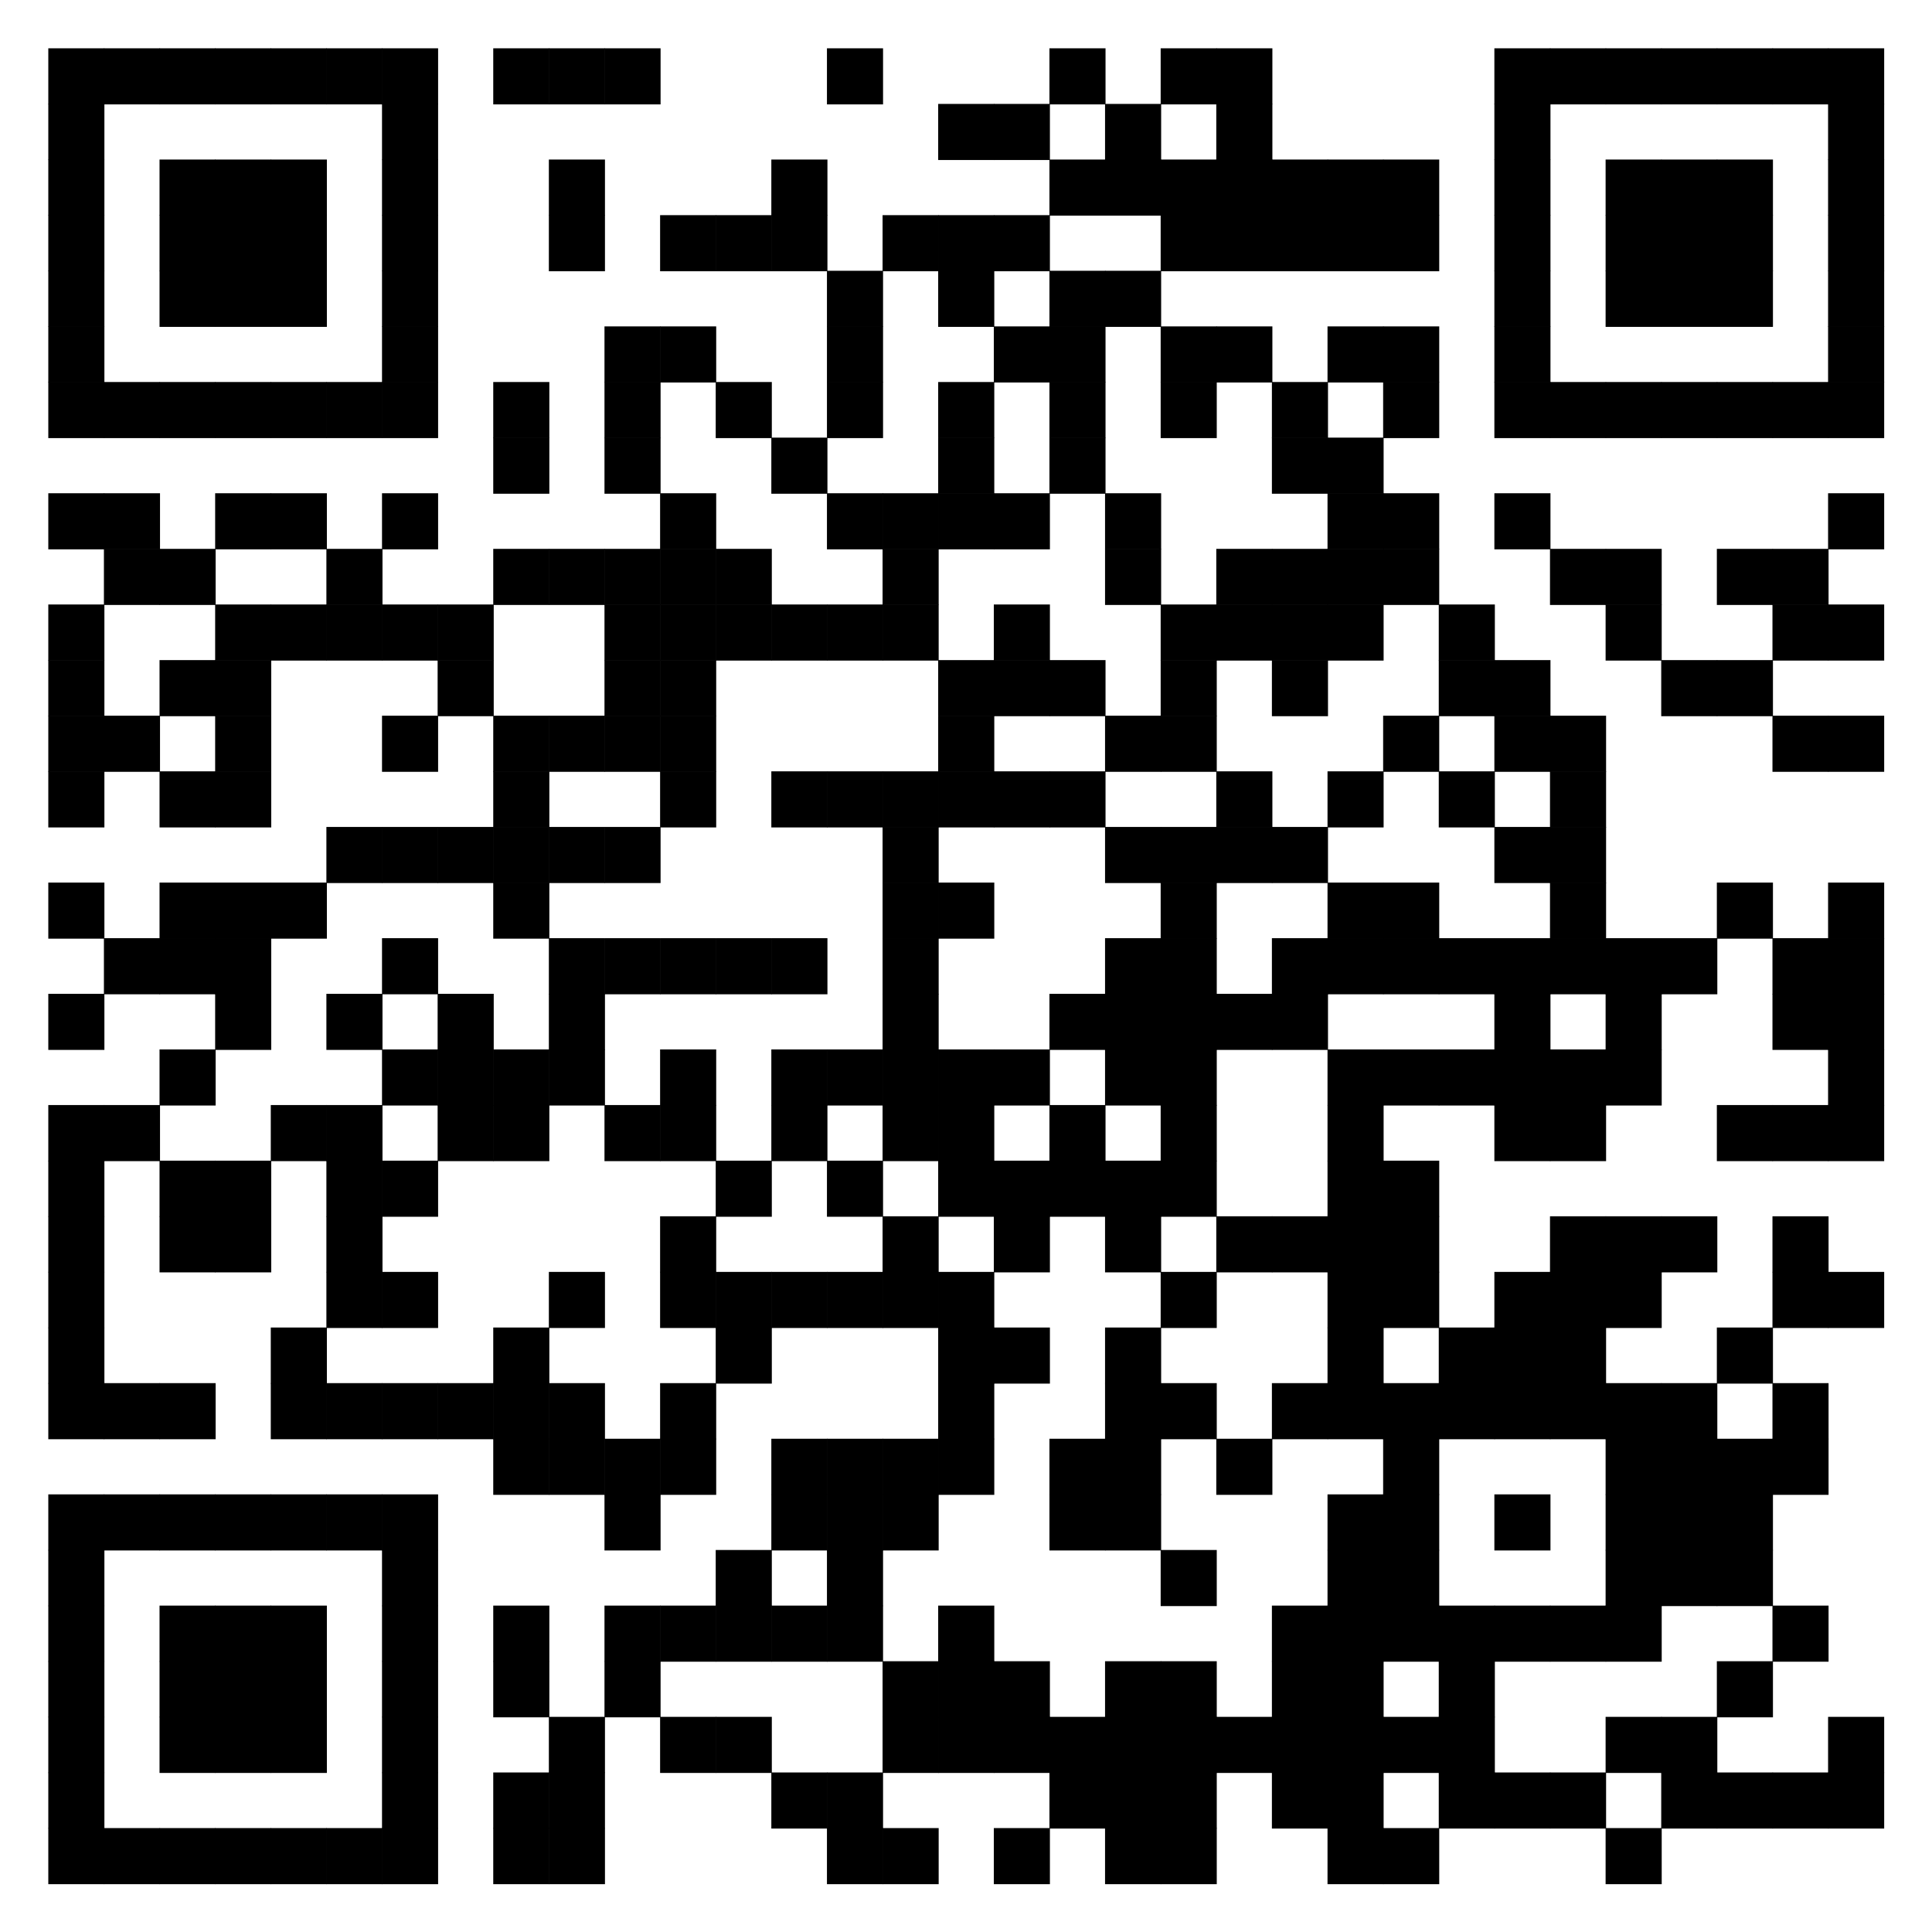<svg version="1.1" id="style1-svg" xmlns="http://www.w3.org/2000/svg" xmlns:xlink="http://www.w3.org/1999/xlink" x="0px" y="0px" width="400" height="400" viewBox="0 0 400 400" style="enable-background:new 0 0 400 400;" xml:space="preserve"><rect x="0" y="0" width="400" height="400" fill="#808080" stroke="none"/><style type="text/css">            .frame-color {                fill: #000000;            }            .background-color {                fill: #FFFFFF;            }            .text-color {                fill: #FFFFFF;            }        </style><rect x="51.8" y="12.1" class="background-color" width="297.9" height="297.9"></rect><path class="frame-color" d="M55.4,400h290.5c8.8,0,15.8-7.2,15.8-15.8V15.8C361.7,7,354.6,0,345.9,0H55.5c-8.8,0-15.8,7.2-15.9,15.8v368.4C39.6,393,46.8,400,55.4,400z M51.8,20.7c0-4.7,3.8-8.5,8.5-8.5H341c4.7,0,8.5,3.8,8.5,8.5v280.8c0,4.7-3.8,8.5-8.5,8.5H60.4c-4.7,0-8.5-3.8-8.5-8.5V20.7z"></path><path class="text-color" d="M103,369.5c5.3-0.1,8.1-2,8.1-5.8c0-3.1-1.7-4.8-5.3-5.5c-1.6-0.2-3.5-0.5-5.4-0.8c-3.6-0.6-6.2-1.8-8.1-3.9c-1.8-2.1-2.9-4.6-2.9-7.6c0-3.6,1.2-6.5,3.6-8.7c2.3-2.2,5.5-3.2,9.8-3.3c5.1,0.1,9.6,1.5,13.3,4.3l-3.5,5.1c-3.1-2.1-6.5-3.1-10.2-3.1c-2,0-3.5,0.5-4.8,1.4c-1.4,1-2.1,2.4-2.1,4.5c0,1.2,0.5,2.3,1.4,3.2c0.9,0.9,2.4,1.6,4.4,2.1c1.2,0.2,2.7,0.5,4.6,0.7c3.8,0.6,6.7,2,8.5,4.2c1.8,2.2,2.8,4.7,2.8,7.6c-0.2,7.8-5,11.9-14.4,12c-6.1,0-11.3-1.8-15.7-5.7l4-4.7C94.5,368.1,98.5,369.5,103,369.5z M151.4,364c-0.9,3.8-2.7,6.7-5.2,8.8c-2.7,2.1-5.7,3-9.2,3c-3.2-0.1-5.9-0.8-8.1-2.4c-2.2-1.5-3.8-3.1-4.8-5c-0.3-0.6-0.6-1.2-0.8-1.7c-0.2-0.6-0.5-1.3-0.6-2.2c-0.2-1.6-0.5-4.8-0.5-9.6c0-4.7,0.1-8,0.5-9.6c0.3-1.6,0.8-2.9,1.4-3.9c1-1.8,2.5-3.6,4.8-5.1c2.2-1.5,4.8-2.3,8.1-2.3c3.9,0,7.2,1.2,9.7,3.6c2.5,2.3,4,5.2,4.7,8.7h-6.6c-0.5-1.6-1.4-3.1-2.8-4.3c-1.4-1.2-3.1-1.7-5.1-1.7c-1.5,0-2.8,0.3-3.8,0.9c-1,0.6-2,1.3-2.5,2.1c-0.8,0.9-1.4,2.1-1.6,3.5c-0.3,1.5-0.5,4.3-0.5,8.3c0,4,0.1,6.8,0.5,8.2c0.2,1.4,0.8,2.5,1.6,3.5c0.7,0.8,1.5,1.5,2.5,2.1c1,0.6,2.3,0.9,3.8,0.9c3.5,0,6.1-1.8,7.8-5.7L151.4,364L151.4,364z M177.1,366.3h-15.6l-3.1,9.2h-6.6l14.9-41.1h5.2l14.9,41.1h-6.6L177.1,366.3z M175.1,360.8l-6-18H169l-6,18H175.1z M191,334.3h5.9l18.6,29.2h0.1v-29.2h6.2v41.1h-5.9l-18.5-29.2h-0.1v29.2h-6.2v-41.1H191z M244.3,334.3h5.9l11.8,26.8l11.5-26.8h5.9v41.1h-6.2v-25.6h-0.1l-8.5,19.7h-5.2l-8.5-19.7l0,0v25.6h-6.2v-41.1H244.3z M288.1,334.3h26.2v5.9h-20V352h17.1v5.5h-17.1v12h20v5.9h-26.2V334.3z"></path><g class="addsvg"><svg version="1.1" baseProfile="tiny" xmlns="http://www.w3.org/2000/svg" width="400" height="400" x="0" y="0" viewBox="0 0 400 400"><rect xmlns="http://www.w3.org/2000/svg" shape-rendering="optimizeSpeed" width="400" height="400" fill="#fff" x="0" y="0"></rect><rect shape-rendering="optimizeSpeed" fill="#000" x="10" y="10" width="11.615" height="11.615"></rect><rect shape-rendering="optimizeSpeed" fill="#000" x="21.515" y="10" width="11.615" height="11.615"></rect><rect shape-rendering="optimizeSpeed" fill="#000" x="33.03" y="10" width="11.615" height="11.615"></rect><rect shape-rendering="optimizeSpeed" fill="#000" x="44.545" y="10" width="11.615" height="11.615"></rect><rect shape-rendering="optimizeSpeed" fill="#000" x="56.061" y="10" width="11.615" height="11.615"></rect><rect shape-rendering="optimizeSpeed" fill="#000" x="67.576" y="10" width="11.615" height="11.615"></rect><rect shape-rendering="optimizeSpeed" fill="#000" x="79.091" y="10" width="11.615" height="11.615"></rect><rect shape-rendering="optimizeSpeed" fill="#000" x="102.121" y="10" width="11.615" height="11.615"></rect><rect shape-rendering="optimizeSpeed" fill="#000" x="113.636" y="10" width="11.615" height="11.615"></rect><rect shape-rendering="optimizeSpeed" fill="#000" x="125.152" y="10" width="11.615" height="11.615"></rect><rect shape-rendering="optimizeSpeed" fill="#000" x="171.212" y="10" width="11.615" height="11.615"></rect><rect shape-rendering="optimizeSpeed" fill="#000" x="217.273" y="10" width="11.615" height="11.615"></rect><rect shape-rendering="optimizeSpeed" fill="#000" x="240.303" y="10" width="11.615" height="11.615"></rect><rect shape-rendering="optimizeSpeed" fill="#000" x="251.818" y="10" width="11.615" height="11.615"></rect><rect shape-rendering="optimizeSpeed" fill="#000" x="309.394" y="10" width="11.615" height="11.615"></rect><rect shape-rendering="optimizeSpeed" fill="#000" x="320.909" y="10" width="11.615" height="11.615"></rect><rect shape-rendering="optimizeSpeed" fill="#000" x="332.424" y="10" width="11.615" height="11.615"></rect><rect shape-rendering="optimizeSpeed" fill="#000" x="343.939" y="10" width="11.615" height="11.615"></rect><rect shape-rendering="optimizeSpeed" fill="#000" x="355.455" y="10" width="11.615" height="11.615"></rect><rect shape-rendering="optimizeSpeed" fill="#000" x="366.97" y="10" width="11.615" height="11.615"></rect><rect shape-rendering="optimizeSpeed" fill="#000" x="378.485" y="10" width="11.615" height="11.615"></rect><rect shape-rendering="optimizeSpeed" fill="#000" x="10" y="21.515" width="11.615" height="11.615"></rect><rect shape-rendering="optimizeSpeed" fill="#000" x="79.091" y="21.515" width="11.615" height="11.615"></rect><rect shape-rendering="optimizeSpeed" fill="#000" x="194.242" y="21.515" width="11.615" height="11.615"></rect><rect shape-rendering="optimizeSpeed" fill="#000" x="205.758" y="21.515" width="11.615" height="11.615"></rect><rect shape-rendering="optimizeSpeed" fill="#000" x="228.788" y="21.515" width="11.615" height="11.615"></rect><rect shape-rendering="optimizeSpeed" fill="#000" x="251.818" y="21.515" width="11.615" height="11.615"></rect><rect shape-rendering="optimizeSpeed" fill="#000" x="309.394" y="21.515" width="11.615" height="11.615"></rect><rect shape-rendering="optimizeSpeed" fill="#000" x="378.485" y="21.515" width="11.615" height="11.615"></rect><rect shape-rendering="optimizeSpeed" fill="#000" x="10" y="33.03" width="11.615" height="11.615"></rect><rect shape-rendering="optimizeSpeed" fill="#000" x="33.03" y="33.03" width="11.615" height="11.615"></rect><rect shape-rendering="optimizeSpeed" fill="#000" x="44.545" y="33.03" width="11.615" height="11.615"></rect><rect shape-rendering="optimizeSpeed" fill="#000" x="56.061" y="33.03" width="11.615" height="11.615"></rect><rect shape-rendering="optimizeSpeed" fill="#000" x="79.091" y="33.03" width="11.615" height="11.615"></rect><rect shape-rendering="optimizeSpeed" fill="#000" x="113.636" y="33.03" width="11.615" height="11.615"></rect><rect shape-rendering="optimizeSpeed" fill="#000" x="159.697" y="33.03" width="11.615" height="11.615"></rect><rect shape-rendering="optimizeSpeed" fill="#000" x="217.273" y="33.03" width="11.615" height="11.615"></rect><rect shape-rendering="optimizeSpeed" fill="#000" x="228.788" y="33.03" width="11.615" height="11.615"></rect><rect shape-rendering="optimizeSpeed" fill="#000" x="240.303" y="33.03" width="11.615" height="11.615"></rect><rect shape-rendering="optimizeSpeed" fill="#000" x="251.818" y="33.03" width="11.615" height="11.615"></rect><rect shape-rendering="optimizeSpeed" fill="#000" x="263.333" y="33.03" width="11.615" height="11.615"></rect><rect shape-rendering="optimizeSpeed" fill="#000" x="274.848" y="33.03" width="11.615" height="11.615"></rect><rect shape-rendering="optimizeSpeed" fill="#000" x="286.364" y="33.03" width="11.615" height="11.615"></rect><rect shape-rendering="optimizeSpeed" fill="#000" x="309.394" y="33.03" width="11.615" height="11.615"></rect><rect shape-rendering="optimizeSpeed" fill="#000" x="332.424" y="33.03" width="11.615" height="11.615"></rect><rect shape-rendering="optimizeSpeed" fill="#000" x="343.939" y="33.03" width="11.615" height="11.615"></rect><rect shape-rendering="optimizeSpeed" fill="#000" x="355.455" y="33.03" width="11.615" height="11.615"></rect><rect shape-rendering="optimizeSpeed" fill="#000" x="378.485" y="33.03" width="11.615" height="11.615"></rect><rect shape-rendering="optimizeSpeed" fill="#000" x="10" y="44.545" width="11.615" height="11.615"></rect><rect shape-rendering="optimizeSpeed" fill="#000" x="33.03" y="44.545" width="11.615" height="11.615"></rect><rect shape-rendering="optimizeSpeed" fill="#000" x="44.545" y="44.545" width="11.615" height="11.615"></rect><rect shape-rendering="optimizeSpeed" fill="#000" x="56.061" y="44.545" width="11.615" height="11.615"></rect><rect shape-rendering="optimizeSpeed" fill="#000" x="79.091" y="44.545" width="11.615" height="11.615"></rect><rect shape-rendering="optimizeSpeed" fill="#000" x="113.636" y="44.545" width="11.615" height="11.615"></rect><rect shape-rendering="optimizeSpeed" fill="#000" x="136.667" y="44.545" width="11.615" height="11.615"></rect><rect shape-rendering="optimizeSpeed" fill="#000" x="148.182" y="44.545" width="11.615" height="11.615"></rect><rect shape-rendering="optimizeSpeed" fill="#000" x="159.697" y="44.545" width="11.615" height="11.615"></rect><rect shape-rendering="optimizeSpeed" fill="#000" x="182.727" y="44.545" width="11.615" height="11.615"></rect><rect shape-rendering="optimizeSpeed" fill="#000" x="194.242" y="44.545" width="11.615" height="11.615"></rect><rect shape-rendering="optimizeSpeed" fill="#000" x="205.758" y="44.545" width="11.615" height="11.615"></rect><rect shape-rendering="optimizeSpeed" fill="#000" x="240.303" y="44.545" width="11.615" height="11.615"></rect><rect shape-rendering="optimizeSpeed" fill="#000" x="251.818" y="44.545" width="11.615" height="11.615"></rect><rect shape-rendering="optimizeSpeed" fill="#000" x="263.333" y="44.545" width="11.615" height="11.615"></rect><rect shape-rendering="optimizeSpeed" fill="#000" x="274.848" y="44.545" width="11.615" height="11.615"></rect><rect shape-rendering="optimizeSpeed" fill="#000" x="286.364" y="44.545" width="11.615" height="11.615"></rect><rect shape-rendering="optimizeSpeed" fill="#000" x="309.394" y="44.545" width="11.615" height="11.615"></rect><rect shape-rendering="optimizeSpeed" fill="#000" x="332.424" y="44.545" width="11.615" height="11.615"></rect><rect shape-rendering="optimizeSpeed" fill="#000" x="343.939" y="44.545" width="11.615" height="11.615"></rect><rect shape-rendering="optimizeSpeed" fill="#000" x="355.455" y="44.545" width="11.615" height="11.615"></rect><rect shape-rendering="optimizeSpeed" fill="#000" x="378.485" y="44.545" width="11.615" height="11.615"></rect><rect shape-rendering="optimizeSpeed" fill="#000" x="10" y="56.061" width="11.615" height="11.615"></rect><rect shape-rendering="optimizeSpeed" fill="#000" x="33.03" y="56.061" width="11.615" height="11.615"></rect><rect shape-rendering="optimizeSpeed" fill="#000" x="44.545" y="56.061" width="11.615" height="11.615"></rect><rect shape-rendering="optimizeSpeed" fill="#000" x="56.061" y="56.061" width="11.615" height="11.615"></rect><rect shape-rendering="optimizeSpeed" fill="#000" x="79.091" y="56.061" width="11.615" height="11.615"></rect><rect shape-rendering="optimizeSpeed" fill="#000" x="171.212" y="56.061" width="11.615" height="11.615"></rect><rect shape-rendering="optimizeSpeed" fill="#000" x="194.242" y="56.061" width="11.615" height="11.615"></rect><rect shape-rendering="optimizeSpeed" fill="#000" x="217.273" y="56.061" width="11.615" height="11.615"></rect><rect shape-rendering="optimizeSpeed" fill="#000" x="228.788" y="56.061" width="11.615" height="11.615"></rect><rect shape-rendering="optimizeSpeed" fill="#000" x="309.394" y="56.061" width="11.615" height="11.615"></rect><rect shape-rendering="optimizeSpeed" fill="#000" x="332.424" y="56.061" width="11.615" height="11.615"></rect><rect shape-rendering="optimizeSpeed" fill="#000" x="343.939" y="56.061" width="11.615" height="11.615"></rect><rect shape-rendering="optimizeSpeed" fill="#000" x="355.455" y="56.061" width="11.615" height="11.615"></rect><rect shape-rendering="optimizeSpeed" fill="#000" x="378.485" y="56.061" width="11.615" height="11.615"></rect><rect shape-rendering="optimizeSpeed" fill="#000" x="10" y="67.576" width="11.615" height="11.615"></rect><rect shape-rendering="optimizeSpeed" fill="#000" x="79.091" y="67.576" width="11.615" height="11.615"></rect><rect shape-rendering="optimizeSpeed" fill="#000" x="125.152" y="67.576" width="11.615" height="11.615"></rect><rect shape-rendering="optimizeSpeed" fill="#000" x="136.667" y="67.576" width="11.615" height="11.615"></rect><rect shape-rendering="optimizeSpeed" fill="#000" x="171.212" y="67.576" width="11.615" height="11.615"></rect><rect shape-rendering="optimizeSpeed" fill="#000" x="205.758" y="67.576" width="11.615" height="11.615"></rect><rect shape-rendering="optimizeSpeed" fill="#000" x="217.273" y="67.576" width="11.615" height="11.615"></rect><rect shape-rendering="optimizeSpeed" fill="#000" x="240.303" y="67.576" width="11.615" height="11.615"></rect><rect shape-rendering="optimizeSpeed" fill="#000" x="251.818" y="67.576" width="11.615" height="11.615"></rect><rect shape-rendering="optimizeSpeed" fill="#000" x="274.848" y="67.576" width="11.615" height="11.615"></rect><rect shape-rendering="optimizeSpeed" fill="#000" x="286.364" y="67.576" width="11.615" height="11.615"></rect><rect shape-rendering="optimizeSpeed" fill="#000" x="309.394" y="67.576" width="11.615" height="11.615"></rect><rect shape-rendering="optimizeSpeed" fill="#000" x="378.485" y="67.576" width="11.615" height="11.615"></rect><rect shape-rendering="optimizeSpeed" fill="#000" x="10" y="79.091" width="11.615" height="11.615"></rect><rect shape-rendering="optimizeSpeed" fill="#000" x="21.515" y="79.091" width="11.615" height="11.615"></rect><rect shape-rendering="optimizeSpeed" fill="#000" x="33.03" y="79.091" width="11.615" height="11.615"></rect><rect shape-rendering="optimizeSpeed" fill="#000" x="44.545" y="79.091" width="11.615" height="11.615"></rect><rect shape-rendering="optimizeSpeed" fill="#000" x="56.061" y="79.091" width="11.615" height="11.615"></rect><rect shape-rendering="optimizeSpeed" fill="#000" x="67.576" y="79.091" width="11.615" height="11.615"></rect><rect shape-rendering="optimizeSpeed" fill="#000" x="79.091" y="79.091" width="11.615" height="11.615"></rect><rect shape-rendering="optimizeSpeed" fill="#000" x="102.121" y="79.091" width="11.615" height="11.615"></rect><rect shape-rendering="optimizeSpeed" fill="#000" x="125.152" y="79.091" width="11.615" height="11.615"></rect><rect shape-rendering="optimizeSpeed" fill="#000" x="148.182" y="79.091" width="11.615" height="11.615"></rect><rect shape-rendering="optimizeSpeed" fill="#000" x="171.212" y="79.091" width="11.615" height="11.615"></rect><rect shape-rendering="optimizeSpeed" fill="#000" x="194.242" y="79.091" width="11.615" height="11.615"></rect><rect shape-rendering="optimizeSpeed" fill="#000" x="217.273" y="79.091" width="11.615" height="11.615"></rect><rect shape-rendering="optimizeSpeed" fill="#000" x="240.303" y="79.091" width="11.615" height="11.615"></rect><rect shape-rendering="optimizeSpeed" fill="#000" x="263.333" y="79.091" width="11.615" height="11.615"></rect><rect shape-rendering="optimizeSpeed" fill="#000" x="286.364" y="79.091" width="11.615" height="11.615"></rect><rect shape-rendering="optimizeSpeed" fill="#000" x="309.394" y="79.091" width="11.615" height="11.615"></rect><rect shape-rendering="optimizeSpeed" fill="#000" x="320.909" y="79.091" width="11.615" height="11.615"></rect><rect shape-rendering="optimizeSpeed" fill="#000" x="332.424" y="79.091" width="11.615" height="11.615"></rect><rect shape-rendering="optimizeSpeed" fill="#000" x="343.939" y="79.091" width="11.615" height="11.615"></rect><rect shape-rendering="optimizeSpeed" fill="#000" x="355.455" y="79.091" width="11.615" height="11.615"></rect><rect shape-rendering="optimizeSpeed" fill="#000" x="366.97" y="79.091" width="11.615" height="11.615"></rect><rect shape-rendering="optimizeSpeed" fill="#000" x="378.485" y="79.091" width="11.615" height="11.615"></rect><rect shape-rendering="optimizeSpeed" fill="#000" x="102.121" y="90.606" width="11.615" height="11.615"></rect><rect shape-rendering="optimizeSpeed" fill="#000" x="125.152" y="90.606" width="11.615" height="11.615"></rect><rect shape-rendering="optimizeSpeed" fill="#000" x="159.697" y="90.606" width="11.615" height="11.615"></rect><rect shape-rendering="optimizeSpeed" fill="#000" x="194.242" y="90.606" width="11.615" height="11.615"></rect><rect shape-rendering="optimizeSpeed" fill="#000" x="217.273" y="90.606" width="11.615" height="11.615"></rect><rect shape-rendering="optimizeSpeed" fill="#000" x="263.333" y="90.606" width="11.615" height="11.615"></rect><rect shape-rendering="optimizeSpeed" fill="#000" x="274.848" y="90.606" width="11.615" height="11.615"></rect><rect shape-rendering="optimizeSpeed" fill="#000" x="10" y="102.121" width="11.615" height="11.615"></rect><rect shape-rendering="optimizeSpeed" fill="#000" x="21.515" y="102.121" width="11.615" height="11.615"></rect><rect shape-rendering="optimizeSpeed" fill="#000" x="44.545" y="102.121" width="11.615" height="11.615"></rect><rect shape-rendering="optimizeSpeed" fill="#000" x="56.061" y="102.121" width="11.615" height="11.615"></rect><rect shape-rendering="optimizeSpeed" fill="#000" x="79.091" y="102.121" width="11.615" height="11.615"></rect><rect shape-rendering="optimizeSpeed" fill="#000" x="136.667" y="102.121" width="11.615" height="11.615"></rect><rect shape-rendering="optimizeSpeed" fill="#000" x="171.212" y="102.121" width="11.615" height="11.615"></rect><rect shape-rendering="optimizeSpeed" fill="#000" x="182.727" y="102.121" width="11.615" height="11.615"></rect><rect shape-rendering="optimizeSpeed" fill="#000" x="194.242" y="102.121" width="11.615" height="11.615"></rect><rect shape-rendering="optimizeSpeed" fill="#000" x="205.758" y="102.121" width="11.615" height="11.615"></rect><rect shape-rendering="optimizeSpeed" fill="#000" x="228.788" y="102.121" width="11.615" height="11.615"></rect><rect shape-rendering="optimizeSpeed" fill="#000" x="274.848" y="102.121" width="11.615" height="11.615"></rect><rect shape-rendering="optimizeSpeed" fill="#000" x="286.364" y="102.121" width="11.615" height="11.615"></rect><rect shape-rendering="optimizeSpeed" fill="#000" x="309.394" y="102.121" width="11.615" height="11.615"></rect><rect shape-rendering="optimizeSpeed" fill="#000" x="378.485" y="102.121" width="11.615" height="11.615"></rect><rect shape-rendering="optimizeSpeed" fill="#000" x="21.515" y="113.636" width="11.615" height="11.615"></rect><rect shape-rendering="optimizeSpeed" fill="#000" x="33.03" y="113.636" width="11.615" height="11.615"></rect><rect shape-rendering="optimizeSpeed" fill="#000" x="67.576" y="113.636" width="11.615" height="11.615"></rect><rect shape-rendering="optimizeSpeed" fill="#000" x="102.121" y="113.636" width="11.615" height="11.615"></rect><rect shape-rendering="optimizeSpeed" fill="#000" x="113.636" y="113.636" width="11.615" height="11.615"></rect><rect shape-rendering="optimizeSpeed" fill="#000" x="125.152" y="113.636" width="11.615" height="11.615"></rect><rect shape-rendering="optimizeSpeed" fill="#000" x="136.667" y="113.636" width="11.615" height="11.615"></rect><rect shape-rendering="optimizeSpeed" fill="#000" x="148.182" y="113.636" width="11.615" height="11.615"></rect><rect shape-rendering="optimizeSpeed" fill="#000" x="182.727" y="113.636" width="11.615" height="11.615"></rect><rect shape-rendering="optimizeSpeed" fill="#000" x="228.788" y="113.636" width="11.615" height="11.615"></rect><rect shape-rendering="optimizeSpeed" fill="#000" x="251.818" y="113.636" width="11.615" height="11.615"></rect><rect shape-rendering="optimizeSpeed" fill="#000" x="263.333" y="113.636" width="11.615" height="11.615"></rect><rect shape-rendering="optimizeSpeed" fill="#000" x="274.848" y="113.636" width="11.615" height="11.615"></rect><rect shape-rendering="optimizeSpeed" fill="#000" x="286.364" y="113.636" width="11.615" height="11.615"></rect><rect shape-rendering="optimizeSpeed" fill="#000" x="320.909" y="113.636" width="11.615" height="11.615"></rect><rect shape-rendering="optimizeSpeed" fill="#000" x="332.424" y="113.636" width="11.615" height="11.615"></rect><rect shape-rendering="optimizeSpeed" fill="#000" x="355.455" y="113.636" width="11.615" height="11.615"></rect><rect shape-rendering="optimizeSpeed" fill="#000" x="366.97" y="113.636" width="11.615" height="11.615"></rect><rect shape-rendering="optimizeSpeed" fill="#000" x="10" y="125.152" width="11.615" height="11.615"></rect><rect shape-rendering="optimizeSpeed" fill="#000" x="44.545" y="125.152" width="11.615" height="11.615"></rect><rect shape-rendering="optimizeSpeed" fill="#000" x="56.061" y="125.152" width="11.615" height="11.615"></rect><rect shape-rendering="optimizeSpeed" fill="#000" x="67.576" y="125.152" width="11.615" height="11.615"></rect><rect shape-rendering="optimizeSpeed" fill="#000" x="79.091" y="125.152" width="11.615" height="11.615"></rect><rect shape-rendering="optimizeSpeed" fill="#000" x="90.606" y="125.152" width="11.615" height="11.615"></rect><rect shape-rendering="optimizeSpeed" fill="#000" x="125.152" y="125.152" width="11.615" height="11.615"></rect><rect shape-rendering="optimizeSpeed" fill="#000" x="136.667" y="125.152" width="11.615" height="11.615"></rect><rect shape-rendering="optimizeSpeed" fill="#000" x="148.182" y="125.152" width="11.615" height="11.615"></rect><rect shape-rendering="optimizeSpeed" fill="#000" x="159.697" y="125.152" width="11.615" height="11.615"></rect><rect shape-rendering="optimizeSpeed" fill="#000" x="171.212" y="125.152" width="11.615" height="11.615"></rect><rect shape-rendering="optimizeSpeed" fill="#000" x="182.727" y="125.152" width="11.615" height="11.615"></rect><rect shape-rendering="optimizeSpeed" fill="#000" x="205.758" y="125.152" width="11.615" height="11.615"></rect><rect shape-rendering="optimizeSpeed" fill="#000" x="240.303" y="125.152" width="11.615" height="11.615"></rect><rect shape-rendering="optimizeSpeed" fill="#000" x="251.818" y="125.152" width="11.615" height="11.615"></rect><rect shape-rendering="optimizeSpeed" fill="#000" x="263.333" y="125.152" width="11.615" height="11.615"></rect><rect shape-rendering="optimizeSpeed" fill="#000" x="274.848" y="125.152" width="11.615" height="11.615"></rect><rect shape-rendering="optimizeSpeed" fill="#000" x="297.879" y="125.152" width="11.615" height="11.615"></rect><rect shape-rendering="optimizeSpeed" fill="#000" x="332.424" y="125.152" width="11.615" height="11.615"></rect><rect shape-rendering="optimizeSpeed" fill="#000" x="366.97" y="125.152" width="11.615" height="11.615"></rect><rect shape-rendering="optimizeSpeed" fill="#000" x="378.485" y="125.152" width="11.615" height="11.615"></rect><rect shape-rendering="optimizeSpeed" fill="#000" x="10" y="136.667" width="11.615" height="11.615"></rect><rect shape-rendering="optimizeSpeed" fill="#000" x="33.03" y="136.667" width="11.615" height="11.615"></rect><rect shape-rendering="optimizeSpeed" fill="#000" x="44.545" y="136.667" width="11.615" height="11.615"></rect><rect shape-rendering="optimizeSpeed" fill="#000" x="90.606" y="136.667" width="11.615" height="11.615"></rect><rect shape-rendering="optimizeSpeed" fill="#000" x="125.152" y="136.667" width="11.615" height="11.615"></rect><rect shape-rendering="optimizeSpeed" fill="#000" x="136.667" y="136.667" width="11.615" height="11.615"></rect><rect shape-rendering="optimizeSpeed" fill="#000" x="194.242" y="136.667" width="11.615" height="11.615"></rect><rect shape-rendering="optimizeSpeed" fill="#000" x="205.758" y="136.667" width="11.615" height="11.615"></rect><rect shape-rendering="optimizeSpeed" fill="#000" x="217.273" y="136.667" width="11.615" height="11.615"></rect><rect shape-rendering="optimizeSpeed" fill="#000" x="240.303" y="136.667" width="11.615" height="11.615"></rect><rect shape-rendering="optimizeSpeed" fill="#000" x="263.333" y="136.667" width="11.615" height="11.615"></rect><rect shape-rendering="optimizeSpeed" fill="#000" x="297.879" y="136.667" width="11.615" height="11.615"></rect><rect shape-rendering="optimizeSpeed" fill="#000" x="309.394" y="136.667" width="11.615" height="11.615"></rect><rect shape-rendering="optimizeSpeed" fill="#000" x="343.939" y="136.667" width="11.615" height="11.615"></rect><rect shape-rendering="optimizeSpeed" fill="#000" x="355.455" y="136.667" width="11.615" height="11.615"></rect><rect shape-rendering="optimizeSpeed" fill="#000" x="10" y="148.182" width="11.615" height="11.615"></rect><rect shape-rendering="optimizeSpeed" fill="#000" x="21.515" y="148.182" width="11.615" height="11.615"></rect><rect shape-rendering="optimizeSpeed" fill="#000" x="44.545" y="148.182" width="11.615" height="11.615"></rect><rect shape-rendering="optimizeSpeed" fill="#000" x="79.091" y="148.182" width="11.615" height="11.615"></rect><rect shape-rendering="optimizeSpeed" fill="#000" x="102.121" y="148.182" width="11.615" height="11.615"></rect><rect shape-rendering="optimizeSpeed" fill="#000" x="113.636" y="148.182" width="11.615" height="11.615"></rect><rect shape-rendering="optimizeSpeed" fill="#000" x="125.152" y="148.182" width="11.615" height="11.615"></rect><rect shape-rendering="optimizeSpeed" fill="#000" x="136.667" y="148.182" width="11.615" height="11.615"></rect><rect shape-rendering="optimizeSpeed" fill="#000" x="194.242" y="148.182" width="11.615" height="11.615"></rect><rect shape-rendering="optimizeSpeed" fill="#000" x="228.788" y="148.182" width="11.615" height="11.615"></rect><rect shape-rendering="optimizeSpeed" fill="#000" x="240.303" y="148.182" width="11.615" height="11.615"></rect><rect shape-rendering="optimizeSpeed" fill="#000" x="286.364" y="148.182" width="11.615" height="11.615"></rect><rect shape-rendering="optimizeSpeed" fill="#000" x="309.394" y="148.182" width="11.615" height="11.615"></rect><rect shape-rendering="optimizeSpeed" fill="#000" x="320.909" y="148.182" width="11.615" height="11.615"></rect><rect shape-rendering="optimizeSpeed" fill="#000" x="366.97" y="148.182" width="11.615" height="11.615"></rect><rect shape-rendering="optimizeSpeed" fill="#000" x="378.485" y="148.182" width="11.615" height="11.615"></rect><rect shape-rendering="optimizeSpeed" fill="#000" x="10" y="159.697" width="11.615" height="11.615"></rect><rect shape-rendering="optimizeSpeed" fill="#000" x="33.03" y="159.697" width="11.615" height="11.615"></rect><rect shape-rendering="optimizeSpeed" fill="#000" x="44.545" y="159.697" width="11.615" height="11.615"></rect><rect shape-rendering="optimizeSpeed" fill="#000" x="102.121" y="159.697" width="11.615" height="11.615"></rect><rect shape-rendering="optimizeSpeed" fill="#000" x="136.667" y="159.697" width="11.615" height="11.615"></rect><rect shape-rendering="optimizeSpeed" fill="#000" x="159.697" y="159.697" width="11.615" height="11.615"></rect><rect shape-rendering="optimizeSpeed" fill="#000" x="171.212" y="159.697" width="11.615" height="11.615"></rect><rect shape-rendering="optimizeSpeed" fill="#000" x="182.727" y="159.697" width="11.615" height="11.615"></rect><rect shape-rendering="optimizeSpeed" fill="#000" x="194.242" y="159.697" width="11.615" height="11.615"></rect><rect shape-rendering="optimizeSpeed" fill="#000" x="205.758" y="159.697" width="11.615" height="11.615"></rect><rect shape-rendering="optimizeSpeed" fill="#000" x="217.273" y="159.697" width="11.615" height="11.615"></rect><rect shape-rendering="optimizeSpeed" fill="#000" x="251.818" y="159.697" width="11.615" height="11.615"></rect><rect shape-rendering="optimizeSpeed" fill="#000" x="274.848" y="159.697" width="11.615" height="11.615"></rect><rect shape-rendering="optimizeSpeed" fill="#000" x="297.879" y="159.697" width="11.615" height="11.615"></rect><rect shape-rendering="optimizeSpeed" fill="#000" x="320.909" y="159.697" width="11.615" height="11.615"></rect><rect shape-rendering="optimizeSpeed" fill="#000" x="67.576" y="171.212" width="11.615" height="11.615"></rect><rect shape-rendering="optimizeSpeed" fill="#000" x="79.091" y="171.212" width="11.615" height="11.615"></rect><rect shape-rendering="optimizeSpeed" fill="#000" x="90.606" y="171.212" width="11.615" height="11.615"></rect><rect shape-rendering="optimizeSpeed" fill="#000" x="102.121" y="171.212" width="11.615" height="11.615"></rect><rect shape-rendering="optimizeSpeed" fill="#000" x="113.636" y="171.212" width="11.615" height="11.615"></rect><rect shape-rendering="optimizeSpeed" fill="#000" x="125.152" y="171.212" width="11.615" height="11.615"></rect><rect shape-rendering="optimizeSpeed" fill="#000" x="182.727" y="171.212" width="11.615" height="11.615"></rect><rect shape-rendering="optimizeSpeed" fill="#000" x="228.788" y="171.212" width="11.615" height="11.615"></rect><rect shape-rendering="optimizeSpeed" fill="#000" x="240.303" y="171.212" width="11.615" height="11.615"></rect><rect shape-rendering="optimizeSpeed" fill="#000" x="251.818" y="171.212" width="11.615" height="11.615"></rect><rect shape-rendering="optimizeSpeed" fill="#000" x="263.333" y="171.212" width="11.615" height="11.615"></rect><rect shape-rendering="optimizeSpeed" fill="#000" x="309.394" y="171.212" width="11.615" height="11.615"></rect><rect shape-rendering="optimizeSpeed" fill="#000" x="320.909" y="171.212" width="11.615" height="11.615"></rect><rect shape-rendering="optimizeSpeed" fill="#000" x="10" y="182.727" width="11.615" height="11.615"></rect><rect shape-rendering="optimizeSpeed" fill="#000" x="33.03" y="182.727" width="11.615" height="11.615"></rect><rect shape-rendering="optimizeSpeed" fill="#000" x="44.545" y="182.727" width="11.615" height="11.615"></rect><rect shape-rendering="optimizeSpeed" fill="#000" x="56.061" y="182.727" width="11.615" height="11.615"></rect><rect shape-rendering="optimizeSpeed" fill="#000" x="102.121" y="182.727" width="11.615" height="11.615"></rect><rect shape-rendering="optimizeSpeed" fill="#000" x="182.727" y="182.727" width="11.615" height="11.615"></rect><rect shape-rendering="optimizeSpeed" fill="#000" x="194.242" y="182.727" width="11.615" height="11.615"></rect><rect shape-rendering="optimizeSpeed" fill="#000" x="240.303" y="182.727" width="11.615" height="11.615"></rect><rect shape-rendering="optimizeSpeed" fill="#000" x="274.848" y="182.727" width="11.615" height="11.615"></rect><rect shape-rendering="optimizeSpeed" fill="#000" x="286.364" y="182.727" width="11.615" height="11.615"></rect><rect shape-rendering="optimizeSpeed" fill="#000" x="320.909" y="182.727" width="11.615" height="11.615"></rect><rect shape-rendering="optimizeSpeed" fill="#000" x="355.455" y="182.727" width="11.615" height="11.615"></rect><rect shape-rendering="optimizeSpeed" fill="#000" x="378.485" y="182.727" width="11.615" height="11.615"></rect><rect shape-rendering="optimizeSpeed" fill="#000" x="21.515" y="194.242" width="11.615" height="11.615"></rect><rect shape-rendering="optimizeSpeed" fill="#000" x="33.03" y="194.242" width="11.615" height="11.615"></rect><rect shape-rendering="optimizeSpeed" fill="#000" x="44.545" y="194.242" width="11.615" height="11.615"></rect><rect shape-rendering="optimizeSpeed" fill="#000" x="79.091" y="194.242" width="11.615" height="11.615"></rect><rect shape-rendering="optimizeSpeed" fill="#000" x="113.636" y="194.242" width="11.615" height="11.615"></rect><rect shape-rendering="optimizeSpeed" fill="#000" x="125.152" y="194.242" width="11.615" height="11.615"></rect><rect shape-rendering="optimizeSpeed" fill="#000" x="136.667" y="194.242" width="11.615" height="11.615"></rect><rect shape-rendering="optimizeSpeed" fill="#000" x="148.182" y="194.242" width="11.615" height="11.615"></rect><rect shape-rendering="optimizeSpeed" fill="#000" x="159.697" y="194.242" width="11.615" height="11.615"></rect><rect shape-rendering="optimizeSpeed" fill="#000" x="182.727" y="194.242" width="11.615" height="11.615"></rect><rect shape-rendering="optimizeSpeed" fill="#000" x="228.788" y="194.242" width="11.615" height="11.615"></rect><rect shape-rendering="optimizeSpeed" fill="#000" x="240.303" y="194.242" width="11.615" height="11.615"></rect><rect shape-rendering="optimizeSpeed" fill="#000" x="263.333" y="194.242" width="11.615" height="11.615"></rect><rect shape-rendering="optimizeSpeed" fill="#000" x="274.848" y="194.242" width="11.615" height="11.615"></rect><rect shape-rendering="optimizeSpeed" fill="#000" x="286.364" y="194.242" width="11.615" height="11.615"></rect><rect shape-rendering="optimizeSpeed" fill="#000" x="297.879" y="194.242" width="11.615" height="11.615"></rect><rect shape-rendering="optimizeSpeed" fill="#000" x="309.394" y="194.242" width="11.615" height="11.615"></rect><rect shape-rendering="optimizeSpeed" fill="#000" x="320.909" y="194.242" width="11.615" height="11.615"></rect><rect shape-rendering="optimizeSpeed" fill="#000" x="332.424" y="194.242" width="11.615" height="11.615"></rect><rect shape-rendering="optimizeSpeed" fill="#000" x="343.939" y="194.242" width="11.615" height="11.615"></rect><rect shape-rendering="optimizeSpeed" fill="#000" x="366.97" y="194.242" width="11.615" height="11.615"></rect><rect shape-rendering="optimizeSpeed" fill="#000" x="378.485" y="194.242" width="11.615" height="11.615"></rect><rect shape-rendering="optimizeSpeed" fill="#000" x="10" y="205.758" width="11.615" height="11.615"></rect><rect shape-rendering="optimizeSpeed" fill="#000" x="44.545" y="205.758" width="11.615" height="11.615"></rect><rect shape-rendering="optimizeSpeed" fill="#000" x="67.576" y="205.758" width="11.615" height="11.615"></rect><rect shape-rendering="optimizeSpeed" fill="#000" x="90.606" y="205.758" width="11.615" height="11.615"></rect><rect shape-rendering="optimizeSpeed" fill="#000" x="113.636" y="205.758" width="11.615" height="11.615"></rect><rect shape-rendering="optimizeSpeed" fill="#000" x="182.727" y="205.758" width="11.615" height="11.615"></rect><rect shape-rendering="optimizeSpeed" fill="#000" x="217.273" y="205.758" width="11.615" height="11.615"></rect><rect shape-rendering="optimizeSpeed" fill="#000" x="228.788" y="205.758" width="11.615" height="11.615"></rect><rect shape-rendering="optimizeSpeed" fill="#000" x="240.303" y="205.758" width="11.615" height="11.615"></rect><rect shape-rendering="optimizeSpeed" fill="#000" x="251.818" y="205.758" width="11.615" height="11.615"></rect><rect shape-rendering="optimizeSpeed" fill="#000" x="263.333" y="205.758" width="11.615" height="11.615"></rect><rect shape-rendering="optimizeSpeed" fill="#000" x="309.394" y="205.758" width="11.615" height="11.615"></rect><rect shape-rendering="optimizeSpeed" fill="#000" x="332.424" y="205.758" width="11.615" height="11.615"></rect><rect shape-rendering="optimizeSpeed" fill="#000" x="366.97" y="205.758" width="11.615" height="11.615"></rect><rect shape-rendering="optimizeSpeed" fill="#000" x="378.485" y="205.758" width="11.615" height="11.615"></rect><rect shape-rendering="optimizeSpeed" fill="#000" x="33.03" y="217.273" width="11.615" height="11.615"></rect><rect shape-rendering="optimizeSpeed" fill="#000" x="79.091" y="217.273" width="11.615" height="11.615"></rect><rect shape-rendering="optimizeSpeed" fill="#000" x="90.606" y="217.273" width="11.615" height="11.615"></rect><rect shape-rendering="optimizeSpeed" fill="#000" x="102.121" y="217.273" width="11.615" height="11.615"></rect><rect shape-rendering="optimizeSpeed" fill="#000" x="113.636" y="217.273" width="11.615" height="11.615"></rect><rect shape-rendering="optimizeSpeed" fill="#000" x="136.667" y="217.273" width="11.615" height="11.615"></rect><rect shape-rendering="optimizeSpeed" fill="#000" x="159.697" y="217.273" width="11.615" height="11.615"></rect><rect shape-rendering="optimizeSpeed" fill="#000" x="171.212" y="217.273" width="11.615" height="11.615"></rect><rect shape-rendering="optimizeSpeed" fill="#000" x="182.727" y="217.273" width="11.615" height="11.615"></rect><rect shape-rendering="optimizeSpeed" fill="#000" x="194.242" y="217.273" width="11.615" height="11.615"></rect><rect shape-rendering="optimizeSpeed" fill="#000" x="205.758" y="217.273" width="11.615" height="11.615"></rect><rect shape-rendering="optimizeSpeed" fill="#000" x="228.788" y="217.273" width="11.615" height="11.615"></rect><rect shape-rendering="optimizeSpeed" fill="#000" x="240.303" y="217.273" width="11.615" height="11.615"></rect><rect shape-rendering="optimizeSpeed" fill="#000" x="274.848" y="217.273" width="11.615" height="11.615"></rect><rect shape-rendering="optimizeSpeed" fill="#000" x="286.364" y="217.273" width="11.615" height="11.615"></rect><rect shape-rendering="optimizeSpeed" fill="#000" x="297.879" y="217.273" width="11.615" height="11.615"></rect><rect shape-rendering="optimizeSpeed" fill="#000" x="309.394" y="217.273" width="11.615" height="11.615"></rect><rect shape-rendering="optimizeSpeed" fill="#000" x="320.909" y="217.273" width="11.615" height="11.615"></rect><rect shape-rendering="optimizeSpeed" fill="#000" x="332.424" y="217.273" width="11.615" height="11.615"></rect><rect shape-rendering="optimizeSpeed" fill="#000" x="378.485" y="217.273" width="11.615" height="11.615"></rect><rect shape-rendering="optimizeSpeed" fill="#000" x="10" y="228.788" width="11.615" height="11.615"></rect><rect shape-rendering="optimizeSpeed" fill="#000" x="21.515" y="228.788" width="11.615" height="11.615"></rect><rect shape-rendering="optimizeSpeed" fill="#000" x="56.061" y="228.788" width="11.615" height="11.615"></rect><rect shape-rendering="optimizeSpeed" fill="#000" x="67.576" y="228.788" width="11.615" height="11.615"></rect><rect shape-rendering="optimizeSpeed" fill="#000" x="90.606" y="228.788" width="11.615" height="11.615"></rect><rect shape-rendering="optimizeSpeed" fill="#000" x="102.121" y="228.788" width="11.615" height="11.615"></rect><rect shape-rendering="optimizeSpeed" fill="#000" x="125.152" y="228.788" width="11.615" height="11.615"></rect><rect shape-rendering="optimizeSpeed" fill="#000" x="136.667" y="228.788" width="11.615" height="11.615"></rect><rect shape-rendering="optimizeSpeed" fill="#000" x="159.697" y="228.788" width="11.615" height="11.615"></rect><rect shape-rendering="optimizeSpeed" fill="#000" x="182.727" y="228.788" width="11.615" height="11.615"></rect><rect shape-rendering="optimizeSpeed" fill="#000" x="194.242" y="228.788" width="11.615" height="11.615"></rect><rect shape-rendering="optimizeSpeed" fill="#000" x="217.273" y="228.788" width="11.615" height="11.615"></rect><rect shape-rendering="optimizeSpeed" fill="#000" x="240.303" y="228.788" width="11.615" height="11.615"></rect><rect shape-rendering="optimizeSpeed" fill="#000" x="274.848" y="228.788" width="11.615" height="11.615"></rect><rect shape-rendering="optimizeSpeed" fill="#000" x="309.394" y="228.788" width="11.615" height="11.615"></rect><rect shape-rendering="optimizeSpeed" fill="#000" x="320.909" y="228.788" width="11.615" height="11.615"></rect><rect shape-rendering="optimizeSpeed" fill="#000" x="355.455" y="228.788" width="11.615" height="11.615"></rect><rect shape-rendering="optimizeSpeed" fill="#000" x="366.97" y="228.788" width="11.615" height="11.615"></rect><rect shape-rendering="optimizeSpeed" fill="#000" x="378.485" y="228.788" width="11.615" height="11.615"></rect><rect shape-rendering="optimizeSpeed" fill="#000" x="10" y="240.303" width="11.615" height="11.615"></rect><rect shape-rendering="optimizeSpeed" fill="#000" x="33.03" y="240.303" width="11.615" height="11.615"></rect><rect shape-rendering="optimizeSpeed" fill="#000" x="44.545" y="240.303" width="11.615" height="11.615"></rect><rect shape-rendering="optimizeSpeed" fill="#000" x="67.576" y="240.303" width="11.615" height="11.615"></rect><rect shape-rendering="optimizeSpeed" fill="#000" x="79.091" y="240.303" width="11.615" height="11.615"></rect><rect shape-rendering="optimizeSpeed" fill="#000" x="148.182" y="240.303" width="11.615" height="11.615"></rect><rect shape-rendering="optimizeSpeed" fill="#000" x="171.212" y="240.303" width="11.615" height="11.615"></rect><rect shape-rendering="optimizeSpeed" fill="#000" x="194.242" y="240.303" width="11.615" height="11.615"></rect><rect shape-rendering="optimizeSpeed" fill="#000" x="205.758" y="240.303" width="11.615" height="11.615"></rect><rect shape-rendering="optimizeSpeed" fill="#000" x="217.273" y="240.303" width="11.615" height="11.615"></rect><rect shape-rendering="optimizeSpeed" fill="#000" x="228.788" y="240.303" width="11.615" height="11.615"></rect><rect shape-rendering="optimizeSpeed" fill="#000" x="240.303" y="240.303" width="11.615" height="11.615"></rect><rect shape-rendering="optimizeSpeed" fill="#000" x="274.848" y="240.303" width="11.615" height="11.615"></rect><rect shape-rendering="optimizeSpeed" fill="#000" x="286.364" y="240.303" width="11.615" height="11.615"></rect><rect shape-rendering="optimizeSpeed" fill="#000" x="10" y="251.818" width="11.615" height="11.615"></rect><rect shape-rendering="optimizeSpeed" fill="#000" x="33.03" y="251.818" width="11.615" height="11.615"></rect><rect shape-rendering="optimizeSpeed" fill="#000" x="44.545" y="251.818" width="11.615" height="11.615"></rect><rect shape-rendering="optimizeSpeed" fill="#000" x="67.576" y="251.818" width="11.615" height="11.615"></rect><rect shape-rendering="optimizeSpeed" fill="#000" x="136.667" y="251.818" width="11.615" height="11.615"></rect><rect shape-rendering="optimizeSpeed" fill="#000" x="182.727" y="251.818" width="11.615" height="11.615"></rect><rect shape-rendering="optimizeSpeed" fill="#000" x="205.758" y="251.818" width="11.615" height="11.615"></rect><rect shape-rendering="optimizeSpeed" fill="#000" x="228.788" y="251.818" width="11.615" height="11.615"></rect><rect shape-rendering="optimizeSpeed" fill="#000" x="251.818" y="251.818" width="11.615" height="11.615"></rect><rect shape-rendering="optimizeSpeed" fill="#000" x="263.333" y="251.818" width="11.615" height="11.615"></rect><rect shape-rendering="optimizeSpeed" fill="#000" x="274.848" y="251.818" width="11.615" height="11.615"></rect><rect shape-rendering="optimizeSpeed" fill="#000" x="286.364" y="251.818" width="11.615" height="11.615"></rect><rect shape-rendering="optimizeSpeed" fill="#000" x="320.909" y="251.818" width="11.615" height="11.615"></rect><rect shape-rendering="optimizeSpeed" fill="#000" x="332.424" y="251.818" width="11.615" height="11.615"></rect><rect shape-rendering="optimizeSpeed" fill="#000" x="343.939" y="251.818" width="11.615" height="11.615"></rect><rect shape-rendering="optimizeSpeed" fill="#000" x="366.97" y="251.818" width="11.615" height="11.615"></rect><rect shape-rendering="optimizeSpeed" fill="#000" x="10" y="263.333" width="11.615" height="11.615"></rect><rect shape-rendering="optimizeSpeed" fill="#000" x="67.576" y="263.333" width="11.615" height="11.615"></rect><rect shape-rendering="optimizeSpeed" fill="#000" x="79.091" y="263.333" width="11.615" height="11.615"></rect><rect shape-rendering="optimizeSpeed" fill="#000" x="113.636" y="263.333" width="11.615" height="11.615"></rect><rect shape-rendering="optimizeSpeed" fill="#000" x="136.667" y="263.333" width="11.615" height="11.615"></rect><rect shape-rendering="optimizeSpeed" fill="#000" x="148.182" y="263.333" width="11.615" height="11.615"></rect><rect shape-rendering="optimizeSpeed" fill="#000" x="159.697" y="263.333" width="11.615" height="11.615"></rect><rect shape-rendering="optimizeSpeed" fill="#000" x="171.212" y="263.333" width="11.615" height="11.615"></rect><rect shape-rendering="optimizeSpeed" fill="#000" x="182.727" y="263.333" width="11.615" height="11.615"></rect><rect shape-rendering="optimizeSpeed" fill="#000" x="194.242" y="263.333" width="11.615" height="11.615"></rect><rect shape-rendering="optimizeSpeed" fill="#000" x="240.303" y="263.333" width="11.615" height="11.615"></rect><rect shape-rendering="optimizeSpeed" fill="#000" x="274.848" y="263.333" width="11.615" height="11.615"></rect><rect shape-rendering="optimizeSpeed" fill="#000" x="286.364" y="263.333" width="11.615" height="11.615"></rect><rect shape-rendering="optimizeSpeed" fill="#000" x="309.394" y="263.333" width="11.615" height="11.615"></rect><rect shape-rendering="optimizeSpeed" fill="#000" x="320.909" y="263.333" width="11.615" height="11.615"></rect><rect shape-rendering="optimizeSpeed" fill="#000" x="332.424" y="263.333" width="11.615" height="11.615"></rect><rect shape-rendering="optimizeSpeed" fill="#000" x="366.97" y="263.333" width="11.615" height="11.615"></rect><rect shape-rendering="optimizeSpeed" fill="#000" x="378.485" y="263.333" width="11.615" height="11.615"></rect><rect shape-rendering="optimizeSpeed" fill="#000" x="10" y="274.848" width="11.615" height="11.615"></rect><rect shape-rendering="optimizeSpeed" fill="#000" x="56.061" y="274.848" width="11.615" height="11.615"></rect><rect shape-rendering="optimizeSpeed" fill="#000" x="102.121" y="274.848" width="11.615" height="11.615"></rect><rect shape-rendering="optimizeSpeed" fill="#000" x="148.182" y="274.848" width="11.615" height="11.615"></rect><rect shape-rendering="optimizeSpeed" fill="#000" x="194.242" y="274.848" width="11.615" height="11.615"></rect><rect shape-rendering="optimizeSpeed" fill="#000" x="205.758" y="274.848" width="11.615" height="11.615"></rect><rect shape-rendering="optimizeSpeed" fill="#000" x="228.788" y="274.848" width="11.615" height="11.615"></rect><rect shape-rendering="optimizeSpeed" fill="#000" x="274.848" y="274.848" width="11.615" height="11.615"></rect><rect shape-rendering="optimizeSpeed" fill="#000" x="297.879" y="274.848" width="11.615" height="11.615"></rect><rect shape-rendering="optimizeSpeed" fill="#000" x="309.394" y="274.848" width="11.615" height="11.615"></rect><rect shape-rendering="optimizeSpeed" fill="#000" x="320.909" y="274.848" width="11.615" height="11.615"></rect><rect shape-rendering="optimizeSpeed" fill="#000" x="355.455" y="274.848" width="11.615" height="11.615"></rect><rect shape-rendering="optimizeSpeed" fill="#000" x="10" y="286.364" width="11.615" height="11.615"></rect><rect shape-rendering="optimizeSpeed" fill="#000" x="21.515" y="286.364" width="11.615" height="11.615"></rect><rect shape-rendering="optimizeSpeed" fill="#000" x="33.03" y="286.364" width="11.615" height="11.615"></rect><rect shape-rendering="optimizeSpeed" fill="#000" x="56.061" y="286.364" width="11.615" height="11.615"></rect><rect shape-rendering="optimizeSpeed" fill="#000" x="67.576" y="286.364" width="11.615" height="11.615"></rect><rect shape-rendering="optimizeSpeed" fill="#000" x="79.091" y="286.364" width="11.615" height="11.615"></rect><rect shape-rendering="optimizeSpeed" fill="#000" x="90.606" y="286.364" width="11.615" height="11.615"></rect><rect shape-rendering="optimizeSpeed" fill="#000" x="102.121" y="286.364" width="11.615" height="11.615"></rect><rect shape-rendering="optimizeSpeed" fill="#000" x="113.636" y="286.364" width="11.615" height="11.615"></rect><rect shape-rendering="optimizeSpeed" fill="#000" x="136.667" y="286.364" width="11.615" height="11.615"></rect><rect shape-rendering="optimizeSpeed" fill="#000" x="194.242" y="286.364" width="11.615" height="11.615"></rect><rect shape-rendering="optimizeSpeed" fill="#000" x="228.788" y="286.364" width="11.615" height="11.615"></rect><rect shape-rendering="optimizeSpeed" fill="#000" x="240.303" y="286.364" width="11.615" height="11.615"></rect><rect shape-rendering="optimizeSpeed" fill="#000" x="263.333" y="286.364" width="11.615" height="11.615"></rect><rect shape-rendering="optimizeSpeed" fill="#000" x="274.848" y="286.364" width="11.615" height="11.615"></rect><rect shape-rendering="optimizeSpeed" fill="#000" x="286.364" y="286.364" width="11.615" height="11.615"></rect><rect shape-rendering="optimizeSpeed" fill="#000" x="297.879" y="286.364" width="11.615" height="11.615"></rect><rect shape-rendering="optimizeSpeed" fill="#000" x="309.394" y="286.364" width="11.615" height="11.615"></rect><rect shape-rendering="optimizeSpeed" fill="#000" x="320.909" y="286.364" width="11.615" height="11.615"></rect><rect shape-rendering="optimizeSpeed" fill="#000" x="332.424" y="286.364" width="11.615" height="11.615"></rect><rect shape-rendering="optimizeSpeed" fill="#000" x="343.939" y="286.364" width="11.615" height="11.615"></rect><rect shape-rendering="optimizeSpeed" fill="#000" x="366.97" y="286.364" width="11.615" height="11.615"></rect><rect shape-rendering="optimizeSpeed" fill="#000" x="102.121" y="297.879" width="11.615" height="11.615"></rect><rect shape-rendering="optimizeSpeed" fill="#000" x="113.636" y="297.879" width="11.615" height="11.615"></rect><rect shape-rendering="optimizeSpeed" fill="#000" x="125.152" y="297.879" width="11.615" height="11.615"></rect><rect shape-rendering="optimizeSpeed" fill="#000" x="136.667" y="297.879" width="11.615" height="11.615"></rect><rect shape-rendering="optimizeSpeed" fill="#000" x="159.697" y="297.879" width="11.615" height="11.615"></rect><rect shape-rendering="optimizeSpeed" fill="#000" x="171.212" y="297.879" width="11.615" height="11.615"></rect><rect shape-rendering="optimizeSpeed" fill="#000" x="182.727" y="297.879" width="11.615" height="11.615"></rect><rect shape-rendering="optimizeSpeed" fill="#000" x="194.242" y="297.879" width="11.615" height="11.615"></rect><rect shape-rendering="optimizeSpeed" fill="#000" x="217.273" y="297.879" width="11.615" height="11.615"></rect><rect shape-rendering="optimizeSpeed" fill="#000" x="228.788" y="297.879" width="11.615" height="11.615"></rect><rect shape-rendering="optimizeSpeed" fill="#000" x="251.818" y="297.879" width="11.615" height="11.615"></rect><rect shape-rendering="optimizeSpeed" fill="#000" x="286.364" y="297.879" width="11.615" height="11.615"></rect><rect shape-rendering="optimizeSpeed" fill="#000" x="332.424" y="297.879" width="11.615" height="11.615"></rect><rect shape-rendering="optimizeSpeed" fill="#000" x="343.939" y="297.879" width="11.615" height="11.615"></rect><rect shape-rendering="optimizeSpeed" fill="#000" x="355.455" y="297.879" width="11.615" height="11.615"></rect><rect shape-rendering="optimizeSpeed" fill="#000" x="366.97" y="297.879" width="11.615" height="11.615"></rect><rect shape-rendering="optimizeSpeed" fill="#000" x="10" y="309.394" width="11.615" height="11.615"></rect><rect shape-rendering="optimizeSpeed" fill="#000" x="21.515" y="309.394" width="11.615" height="11.615"></rect><rect shape-rendering="optimizeSpeed" fill="#000" x="33.03" y="309.394" width="11.615" height="11.615"></rect><rect shape-rendering="optimizeSpeed" fill="#000" x="44.545" y="309.394" width="11.615" height="11.615"></rect><rect shape-rendering="optimizeSpeed" fill="#000" x="56.061" y="309.394" width="11.615" height="11.615"></rect><rect shape-rendering="optimizeSpeed" fill="#000" x="67.576" y="309.394" width="11.615" height="11.615"></rect><rect shape-rendering="optimizeSpeed" fill="#000" x="79.091" y="309.394" width="11.615" height="11.615"></rect><rect shape-rendering="optimizeSpeed" fill="#000" x="125.152" y="309.394" width="11.615" height="11.615"></rect><rect shape-rendering="optimizeSpeed" fill="#000" x="159.697" y="309.394" width="11.615" height="11.615"></rect><rect shape-rendering="optimizeSpeed" fill="#000" x="171.212" y="309.394" width="11.615" height="11.615"></rect><rect shape-rendering="optimizeSpeed" fill="#000" x="182.727" y="309.394" width="11.615" height="11.615"></rect><rect shape-rendering="optimizeSpeed" fill="#000" x="217.273" y="309.394" width="11.615" height="11.615"></rect><rect shape-rendering="optimizeSpeed" fill="#000" x="228.788" y="309.394" width="11.615" height="11.615"></rect><rect shape-rendering="optimizeSpeed" fill="#000" x="274.848" y="309.394" width="11.615" height="11.615"></rect><rect shape-rendering="optimizeSpeed" fill="#000" x="286.364" y="309.394" width="11.615" height="11.615"></rect><rect shape-rendering="optimizeSpeed" fill="#000" x="309.394" y="309.394" width="11.615" height="11.615"></rect><rect shape-rendering="optimizeSpeed" fill="#000" x="332.424" y="309.394" width="11.615" height="11.615"></rect><rect shape-rendering="optimizeSpeed" fill="#000" x="343.939" y="309.394" width="11.615" height="11.615"></rect><rect shape-rendering="optimizeSpeed" fill="#000" x="355.455" y="309.394" width="11.615" height="11.615"></rect><rect shape-rendering="optimizeSpeed" fill="#000" x="10" y="320.909" width="11.615" height="11.615"></rect><rect shape-rendering="optimizeSpeed" fill="#000" x="79.091" y="320.909" width="11.615" height="11.615"></rect><rect shape-rendering="optimizeSpeed" fill="#000" x="148.182" y="320.909" width="11.615" height="11.615"></rect><rect shape-rendering="optimizeSpeed" fill="#000" x="171.212" y="320.909" width="11.615" height="11.615"></rect><rect shape-rendering="optimizeSpeed" fill="#000" x="240.303" y="320.909" width="11.615" height="11.615"></rect><rect shape-rendering="optimizeSpeed" fill="#000" x="274.848" y="320.909" width="11.615" height="11.615"></rect><rect shape-rendering="optimizeSpeed" fill="#000" x="286.364" y="320.909" width="11.615" height="11.615"></rect><rect shape-rendering="optimizeSpeed" fill="#000" x="332.424" y="320.909" width="11.615" height="11.615"></rect><rect shape-rendering="optimizeSpeed" fill="#000" x="343.939" y="320.909" width="11.615" height="11.615"></rect><rect shape-rendering="optimizeSpeed" fill="#000" x="355.455" y="320.909" width="11.615" height="11.615"></rect><rect shape-rendering="optimizeSpeed" fill="#000" x="10" y="332.424" width="11.615" height="11.615"></rect><rect shape-rendering="optimizeSpeed" fill="#000" x="33.03" y="332.424" width="11.615" height="11.615"></rect><rect shape-rendering="optimizeSpeed" fill="#000" x="44.545" y="332.424" width="11.615" height="11.615"></rect><rect shape-rendering="optimizeSpeed" fill="#000" x="56.061" y="332.424" width="11.615" height="11.615"></rect><rect shape-rendering="optimizeSpeed" fill="#000" x="79.091" y="332.424" width="11.615" height="11.615"></rect><rect shape-rendering="optimizeSpeed" fill="#000" x="102.121" y="332.424" width="11.615" height="11.615"></rect><rect shape-rendering="optimizeSpeed" fill="#000" x="125.152" y="332.424" width="11.615" height="11.615"></rect><rect shape-rendering="optimizeSpeed" fill="#000" x="136.667" y="332.424" width="11.615" height="11.615"></rect><rect shape-rendering="optimizeSpeed" fill="#000" x="148.182" y="332.424" width="11.615" height="11.615"></rect><rect shape-rendering="optimizeSpeed" fill="#000" x="159.697" y="332.424" width="11.615" height="11.615"></rect><rect shape-rendering="optimizeSpeed" fill="#000" x="171.212" y="332.424" width="11.615" height="11.615"></rect><rect shape-rendering="optimizeSpeed" fill="#000" x="194.242" y="332.424" width="11.615" height="11.615"></rect><rect shape-rendering="optimizeSpeed" fill="#000" x="263.333" y="332.424" width="11.615" height="11.615"></rect><rect shape-rendering="optimizeSpeed" fill="#000" x="274.848" y="332.424" width="11.615" height="11.615"></rect><rect shape-rendering="optimizeSpeed" fill="#000" x="286.364" y="332.424" width="11.615" height="11.615"></rect><rect shape-rendering="optimizeSpeed" fill="#000" x="297.879" y="332.424" width="11.615" height="11.615"></rect><rect shape-rendering="optimizeSpeed" fill="#000" x="309.394" y="332.424" width="11.615" height="11.615"></rect><rect shape-rendering="optimizeSpeed" fill="#000" x="320.909" y="332.424" width="11.615" height="11.615"></rect><rect shape-rendering="optimizeSpeed" fill="#000" x="332.424" y="332.424" width="11.615" height="11.615"></rect><rect shape-rendering="optimizeSpeed" fill="#000" x="366.97" y="332.424" width="11.615" height="11.615"></rect><rect shape-rendering="optimizeSpeed" fill="#000" x="10" y="343.939" width="11.615" height="11.615"></rect><rect shape-rendering="optimizeSpeed" fill="#000" x="33.03" y="343.939" width="11.615" height="11.615"></rect><rect shape-rendering="optimizeSpeed" fill="#000" x="44.545" y="343.939" width="11.615" height="11.615"></rect><rect shape-rendering="optimizeSpeed" fill="#000" x="56.061" y="343.939" width="11.615" height="11.615"></rect><rect shape-rendering="optimizeSpeed" fill="#000" x="79.091" y="343.939" width="11.615" height="11.615"></rect><rect shape-rendering="optimizeSpeed" fill="#000" x="102.121" y="343.939" width="11.615" height="11.615"></rect><rect shape-rendering="optimizeSpeed" fill="#000" x="125.152" y="343.939" width="11.615" height="11.615"></rect><rect shape-rendering="optimizeSpeed" fill="#000" x="182.727" y="343.939" width="11.615" height="11.615"></rect><rect shape-rendering="optimizeSpeed" fill="#000" x="194.242" y="343.939" width="11.615" height="11.615"></rect><rect shape-rendering="optimizeSpeed" fill="#000" x="205.758" y="343.939" width="11.615" height="11.615"></rect><rect shape-rendering="optimizeSpeed" fill="#000" x="228.788" y="343.939" width="11.615" height="11.615"></rect><rect shape-rendering="optimizeSpeed" fill="#000" x="240.303" y="343.939" width="11.615" height="11.615"></rect><rect shape-rendering="optimizeSpeed" fill="#000" x="263.333" y="343.939" width="11.615" height="11.615"></rect><rect shape-rendering="optimizeSpeed" fill="#000" x="274.848" y="343.939" width="11.615" height="11.615"></rect><rect shape-rendering="optimizeSpeed" fill="#000" x="297.879" y="343.939" width="11.615" height="11.615"></rect><rect shape-rendering="optimizeSpeed" fill="#000" x="355.455" y="343.939" width="11.615" height="11.615"></rect><rect shape-rendering="optimizeSpeed" fill="#000" x="10" y="355.455" width="11.615" height="11.615"></rect><rect shape-rendering="optimizeSpeed" fill="#000" x="33.03" y="355.455" width="11.615" height="11.615"></rect><rect shape-rendering="optimizeSpeed" fill="#000" x="44.545" y="355.455" width="11.615" height="11.615"></rect><rect shape-rendering="optimizeSpeed" fill="#000" x="56.061" y="355.455" width="11.615" height="11.615"></rect><rect shape-rendering="optimizeSpeed" fill="#000" x="79.091" y="355.455" width="11.615" height="11.615"></rect><rect shape-rendering="optimizeSpeed" fill="#000" x="113.636" y="355.455" width="11.615" height="11.615"></rect><rect shape-rendering="optimizeSpeed" fill="#000" x="136.667" y="355.455" width="11.615" height="11.615"></rect><rect shape-rendering="optimizeSpeed" fill="#000" x="148.182" y="355.455" width="11.615" height="11.615"></rect><rect shape-rendering="optimizeSpeed" fill="#000" x="182.727" y="355.455" width="11.615" height="11.615"></rect><rect shape-rendering="optimizeSpeed" fill="#000" x="194.242" y="355.455" width="11.615" height="11.615"></rect><rect shape-rendering="optimizeSpeed" fill="#000" x="205.758" y="355.455" width="11.615" height="11.615"></rect><rect shape-rendering="optimizeSpeed" fill="#000" x="217.273" y="355.455" width="11.615" height="11.615"></rect><rect shape-rendering="optimizeSpeed" fill="#000" x="228.788" y="355.455" width="11.615" height="11.615"></rect><rect shape-rendering="optimizeSpeed" fill="#000" x="240.303" y="355.455" width="11.615" height="11.615"></rect><rect shape-rendering="optimizeSpeed" fill="#000" x="251.818" y="355.455" width="11.615" height="11.615"></rect><rect shape-rendering="optimizeSpeed" fill="#000" x="263.333" y="355.455" width="11.615" height="11.615"></rect><rect shape-rendering="optimizeSpeed" fill="#000" x="274.848" y="355.455" width="11.615" height="11.615"></rect><rect shape-rendering="optimizeSpeed" fill="#000" x="286.364" y="355.455" width="11.615" height="11.615"></rect><rect shape-rendering="optimizeSpeed" fill="#000" x="297.879" y="355.455" width="11.615" height="11.615"></rect><rect shape-rendering="optimizeSpeed" fill="#000" x="332.424" y="355.455" width="11.615" height="11.615"></rect><rect shape-rendering="optimizeSpeed" fill="#000" x="343.939" y="355.455" width="11.615" height="11.615"></rect><rect shape-rendering="optimizeSpeed" fill="#000" x="378.485" y="355.455" width="11.615" height="11.615"></rect><rect shape-rendering="optimizeSpeed" fill="#000" x="10" y="366.97" width="11.615" height="11.615"></rect><rect shape-rendering="optimizeSpeed" fill="#000" x="79.091" y="366.97" width="11.615" height="11.615"></rect><rect shape-rendering="optimizeSpeed" fill="#000" x="102.121" y="366.97" width="11.615" height="11.615"></rect><rect shape-rendering="optimizeSpeed" fill="#000" x="113.636" y="366.97" width="11.615" height="11.615"></rect><rect shape-rendering="optimizeSpeed" fill="#000" x="159.697" y="366.97" width="11.615" height="11.615"></rect><rect shape-rendering="optimizeSpeed" fill="#000" x="171.212" y="366.97" width="11.615" height="11.615"></rect><rect shape-rendering="optimizeSpeed" fill="#000" x="217.273" y="366.97" width="11.615" height="11.615"></rect><rect shape-rendering="optimizeSpeed" fill="#000" x="228.788" y="366.97" width="11.615" height="11.615"></rect><rect shape-rendering="optimizeSpeed" fill="#000" x="240.303" y="366.97" width="11.615" height="11.615"></rect><rect shape-rendering="optimizeSpeed" fill="#000" x="263.333" y="366.97" width="11.615" height="11.615"></rect><rect shape-rendering="optimizeSpeed" fill="#000" x="274.848" y="366.97" width="11.615" height="11.615"></rect><rect shape-rendering="optimizeSpeed" fill="#000" x="297.879" y="366.97" width="11.615" height="11.615"></rect><rect shape-rendering="optimizeSpeed" fill="#000" x="309.394" y="366.97" width="11.615" height="11.615"></rect><rect shape-rendering="optimizeSpeed" fill="#000" x="320.909" y="366.97" width="11.615" height="11.615"></rect><rect shape-rendering="optimizeSpeed" fill="#000" x="343.939" y="366.97" width="11.615" height="11.615"></rect><rect shape-rendering="optimizeSpeed" fill="#000" x="355.455" y="366.97" width="11.615" height="11.615"></rect><rect shape-rendering="optimizeSpeed" fill="#000" x="366.97" y="366.97" width="11.615" height="11.615"></rect><rect shape-rendering="optimizeSpeed" fill="#000" x="378.485" y="366.97" width="11.615" height="11.615"></rect><rect shape-rendering="optimizeSpeed" fill="#000" x="10" y="378.485" width="11.615" height="11.615"></rect><rect shape-rendering="optimizeSpeed" fill="#000" x="21.515" y="378.485" width="11.615" height="11.615"></rect><rect shape-rendering="optimizeSpeed" fill="#000" x="33.03" y="378.485" width="11.615" height="11.615"></rect><rect shape-rendering="optimizeSpeed" fill="#000" x="44.545" y="378.485" width="11.615" height="11.615"></rect><rect shape-rendering="optimizeSpeed" fill="#000" x="56.061" y="378.485" width="11.615" height="11.615"></rect><rect shape-rendering="optimizeSpeed" fill="#000" x="67.576" y="378.485" width="11.615" height="11.615"></rect><rect shape-rendering="optimizeSpeed" fill="#000" x="79.091" y="378.485" width="11.615" height="11.615"></rect><rect shape-rendering="optimizeSpeed" fill="#000" x="102.121" y="378.485" width="11.615" height="11.615"></rect><rect shape-rendering="optimizeSpeed" fill="#000" x="113.636" y="378.485" width="11.615" height="11.615"></rect><rect shape-rendering="optimizeSpeed" fill="#000" x="171.212" y="378.485" width="11.615" height="11.615"></rect><rect shape-rendering="optimizeSpeed" fill="#000" x="182.727" y="378.485" width="11.615" height="11.615"></rect><rect shape-rendering="optimizeSpeed" fill="#000" x="205.758" y="378.485" width="11.615" height="11.615"></rect><rect shape-rendering="optimizeSpeed" fill="#000" x="228.788" y="378.485" width="11.615" height="11.615"></rect><rect shape-rendering="optimizeSpeed" fill="#000" x="240.303" y="378.485" width="11.615" height="11.615"></rect><rect shape-rendering="optimizeSpeed" fill="#000" x="274.848" y="378.485" width="11.615" height="11.615"></rect><rect shape-rendering="optimizeSpeed" fill="#000" x="286.364" y="378.485" width="11.615" height="11.615"></rect><rect shape-rendering="optimizeSpeed" fill="#000" x="332.424" y="378.485" width="11.615" height="11.615"></rect></svg></g></svg>